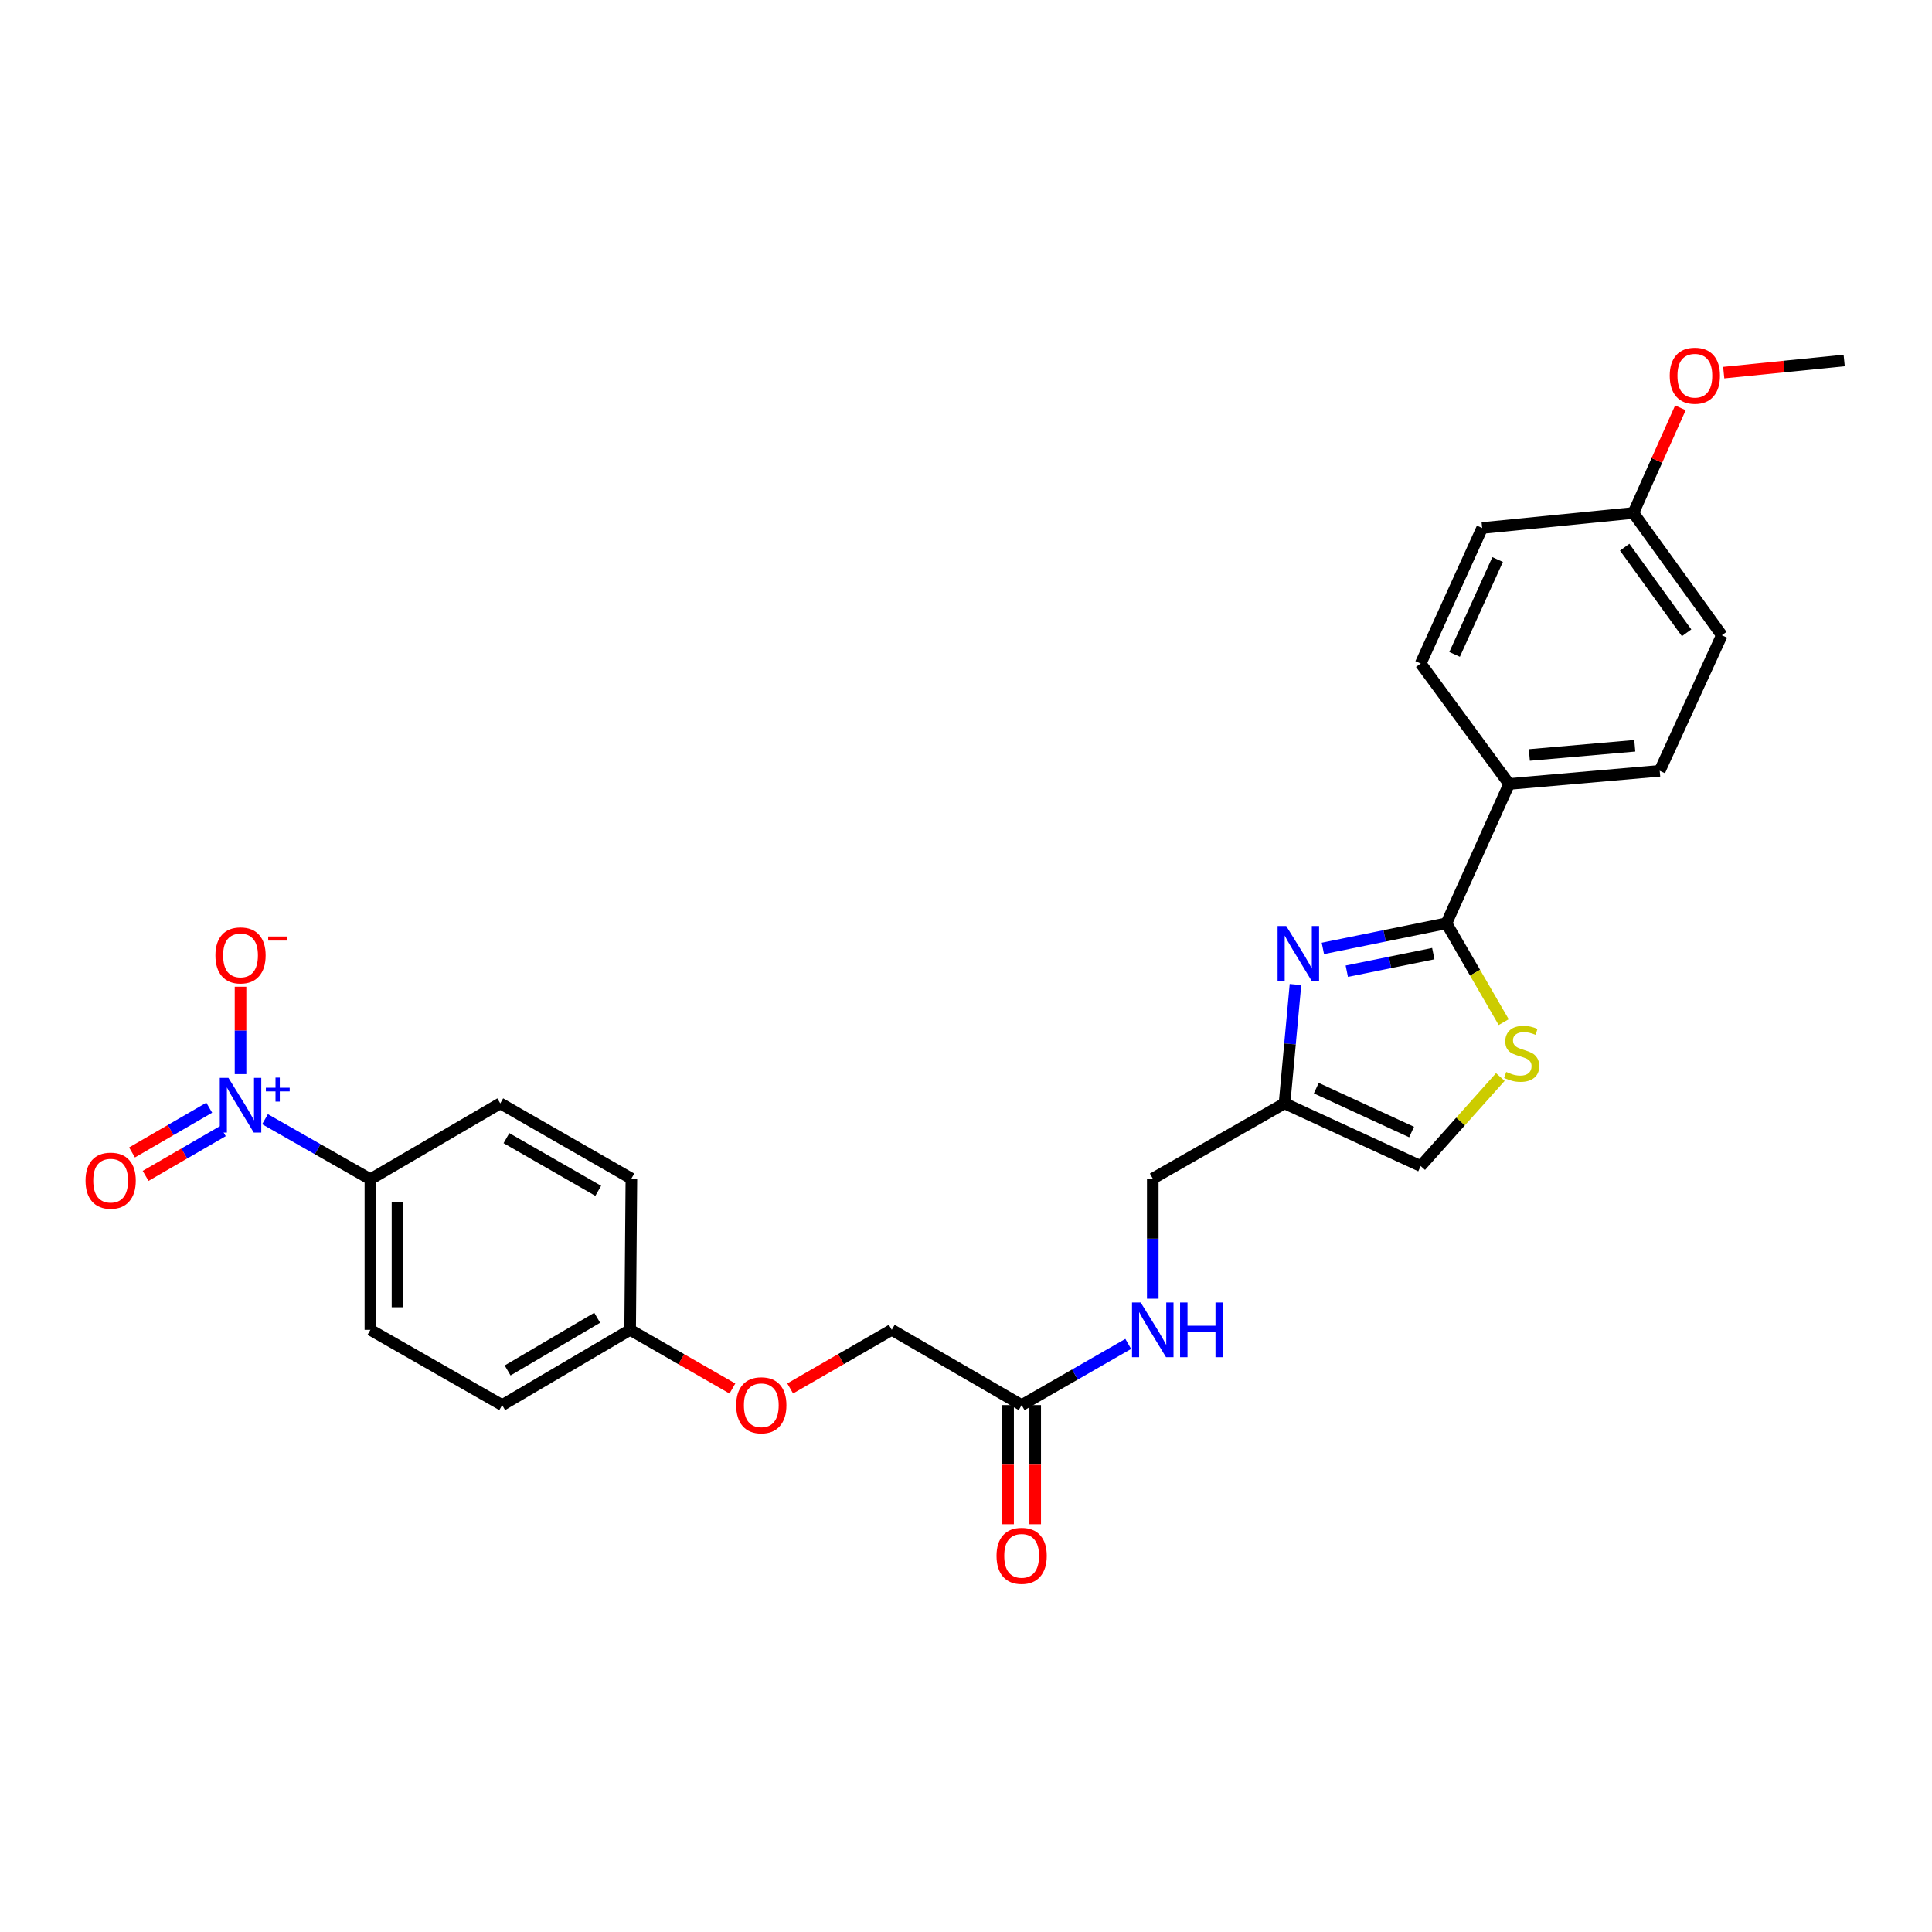 <?xml version='1.0' encoding='iso-8859-1'?>
<svg version='1.1' baseProfile='full'
              xmlns='http://www.w3.org/2000/svg'
                      xmlns:rdkit='http://www.rdkit.org/xml'
                      xmlns:xlink='http://www.w3.org/1999/xlink'
                  xml:space='preserve'
width='1000px' height='1000px' viewBox='0 0 1000 1000'>
<!-- END OF HEADER -->
<rect style='opacity:1.0;fill:#FFFFFF;stroke:none' width='1000' height='1000' x='0' y='0'> </rect>
<path class='bond-1' d='M 684.712,490.897 L 716.688,484.394' style='fill:none;fill-rule:evenodd;stroke:#0000FF;stroke-width:6px;stroke-linecap:butt;stroke-linejoin:miter;stroke-opacity:1' />
<path class='bond-1' d='M 716.688,484.394 L 748.664,477.891' style='fill:none;fill-rule:evenodd;stroke:#000000;stroke-width:6px;stroke-linecap:butt;stroke-linejoin:miter;stroke-opacity:1' />
<path class='bond-1' d='M 697.101,502.694 L 719.484,498.142' style='fill:none;fill-rule:evenodd;stroke:#0000FF;stroke-width:6px;stroke-linecap:butt;stroke-linejoin:miter;stroke-opacity:1' />
<path class='bond-1' d='M 719.484,498.142 L 741.867,493.59' style='fill:none;fill-rule:evenodd;stroke:#000000;stroke-width:6px;stroke-linecap:butt;stroke-linejoin:miter;stroke-opacity:1' />
<path class='bond-3' d='M 670.533,509.588 L 667.701,540.34' style='fill:none;fill-rule:evenodd;stroke:#0000FF;stroke-width:6px;stroke-linecap:butt;stroke-linejoin:miter;stroke-opacity:1' />
<path class='bond-3' d='M 667.701,540.34 L 664.869,571.093' style='fill:none;fill-rule:evenodd;stroke:#000000;stroke-width:6px;stroke-linecap:butt;stroke-linejoin:miter;stroke-opacity:1' />
<path class='bond-0' d='M 137.169,579.284 L 164.44,594.83' style='fill:none;fill-rule:evenodd;stroke:#0000FF;stroke-width:6px;stroke-linecap:butt;stroke-linejoin:miter;stroke-opacity:1' />
<path class='bond-0' d='M 164.44,594.83 L 191.712,610.375' style='fill:none;fill-rule:evenodd;stroke:#000000;stroke-width:6px;stroke-linecap:butt;stroke-linejoin:miter;stroke-opacity:1' />
<path class='bond-7' d='M 124.495,555.959 L 124.495,533.343' style='fill:none;fill-rule:evenodd;stroke:#0000FF;stroke-width:6px;stroke-linecap:butt;stroke-linejoin:miter;stroke-opacity:1' />
<path class='bond-7' d='M 124.495,533.343 L 124.495,510.728' style='fill:none;fill-rule:evenodd;stroke:#FF0000;stroke-width:6px;stroke-linecap:butt;stroke-linejoin:miter;stroke-opacity:1' />
<path class='bond-9' d='M 108.295,573.341 L 88.312,584.923' style='fill:none;fill-rule:evenodd;stroke:#0000FF;stroke-width:6px;stroke-linecap:butt;stroke-linejoin:miter;stroke-opacity:1' />
<path class='bond-9' d='M 88.312,584.923 L 68.329,596.505' style='fill:none;fill-rule:evenodd;stroke:#FF0000;stroke-width:6px;stroke-linecap:butt;stroke-linejoin:miter;stroke-opacity:1' />
<path class='bond-9' d='M 115.33,585.479 L 95.347,597.061' style='fill:none;fill-rule:evenodd;stroke:#0000FF;stroke-width:6px;stroke-linecap:butt;stroke-linejoin:miter;stroke-opacity:1' />
<path class='bond-9' d='M 95.347,597.061 L 75.364,608.643' style='fill:none;fill-rule:evenodd;stroke:#FF0000;stroke-width:6px;stroke-linecap:butt;stroke-linejoin:miter;stroke-opacity:1' />
<path class='bond-2' d='M 748.664,477.891 L 763.484,503.472' style='fill:none;fill-rule:evenodd;stroke:#000000;stroke-width:6px;stroke-linecap:butt;stroke-linejoin:miter;stroke-opacity:1' />
<path class='bond-2' d='M 763.484,503.472 L 778.305,529.053' style='fill:none;fill-rule:evenodd;stroke:#CCCC00;stroke-width:6px;stroke-linecap:butt;stroke-linejoin:miter;stroke-opacity:1' />
<path class='bond-6' d='M 748.664,477.891 L 781.118,405.78' style='fill:none;fill-rule:evenodd;stroke:#000000;stroke-width:6px;stroke-linecap:butt;stroke-linejoin:miter;stroke-opacity:1' />
<path class='bond-27' d='M 776.571,557.457 L 755.957,580.502' style='fill:none;fill-rule:evenodd;stroke:#CCCC00;stroke-width:6px;stroke-linecap:butt;stroke-linejoin:miter;stroke-opacity:1' />
<path class='bond-27' d='M 755.957,580.502 L 735.344,603.548' style='fill:none;fill-rule:evenodd;stroke:#000000;stroke-width:6px;stroke-linecap:butt;stroke-linejoin:miter;stroke-opacity:1' />
<path class='bond-4' d='M 664.869,571.093 L 735.344,603.548' style='fill:none;fill-rule:evenodd;stroke:#000000;stroke-width:6px;stroke-linecap:butt;stroke-linejoin:miter;stroke-opacity:1' />
<path class='bond-4' d='M 681.309,563.218 L 730.641,585.936' style='fill:none;fill-rule:evenodd;stroke:#000000;stroke-width:6px;stroke-linecap:butt;stroke-linejoin:miter;stroke-opacity:1' />
<path class='bond-12' d='M 664.869,571.093 L 596.671,610.04' style='fill:none;fill-rule:evenodd;stroke:#000000;stroke-width:6px;stroke-linecap:butt;stroke-linejoin:miter;stroke-opacity:1' />
<path class='bond-5' d='M 191.712,610.375 L 191.712,688.324' style='fill:none;fill-rule:evenodd;stroke:#000000;stroke-width:6px;stroke-linecap:butt;stroke-linejoin:miter;stroke-opacity:1' />
<path class='bond-5' d='M 205.741,622.068 L 205.741,676.632' style='fill:none;fill-rule:evenodd;stroke:#000000;stroke-width:6px;stroke-linecap:butt;stroke-linejoin:miter;stroke-opacity:1' />
<path class='bond-29' d='M 191.712,610.375 L 258.936,571.093' style='fill:none;fill-rule:evenodd;stroke:#000000;stroke-width:6px;stroke-linecap:butt;stroke-linejoin:miter;stroke-opacity:1' />
<path class='bond-15' d='M 781.118,405.78 L 859.067,398.968' style='fill:none;fill-rule:evenodd;stroke:#000000;stroke-width:6px;stroke-linecap:butt;stroke-linejoin:miter;stroke-opacity:1' />
<path class='bond-15' d='M 791.589,390.782 L 846.154,386.013' style='fill:none;fill-rule:evenodd;stroke:#000000;stroke-width:6px;stroke-linecap:butt;stroke-linejoin:miter;stroke-opacity:1' />
<path class='bond-16' d='M 781.118,405.78 L 735.344,343.434' style='fill:none;fill-rule:evenodd;stroke:#000000;stroke-width:6px;stroke-linecap:butt;stroke-linejoin:miter;stroke-opacity:1' />
<path class='bond-8' d='M 528.799,727.287 L 556.387,711.45' style='fill:none;fill-rule:evenodd;stroke:#000000;stroke-width:6px;stroke-linecap:butt;stroke-linejoin:miter;stroke-opacity:1' />
<path class='bond-8' d='M 556.387,711.45 L 583.974,695.613' style='fill:none;fill-rule:evenodd;stroke:#0000FF;stroke-width:6px;stroke-linecap:butt;stroke-linejoin:miter;stroke-opacity:1' />
<path class='bond-11' d='M 521.785,727.287 L 521.785,758.12' style='fill:none;fill-rule:evenodd;stroke:#000000;stroke-width:6px;stroke-linecap:butt;stroke-linejoin:miter;stroke-opacity:1' />
<path class='bond-11' d='M 521.785,758.12 L 521.785,788.952' style='fill:none;fill-rule:evenodd;stroke:#FF0000;stroke-width:6px;stroke-linecap:butt;stroke-linejoin:miter;stroke-opacity:1' />
<path class='bond-11' d='M 535.814,727.287 L 535.814,758.12' style='fill:none;fill-rule:evenodd;stroke:#000000;stroke-width:6px;stroke-linecap:butt;stroke-linejoin:miter;stroke-opacity:1' />
<path class='bond-11' d='M 535.814,758.12 L 535.814,788.952' style='fill:none;fill-rule:evenodd;stroke:#FF0000;stroke-width:6px;stroke-linecap:butt;stroke-linejoin:miter;stroke-opacity:1' />
<path class='bond-18' d='M 528.799,727.287 L 461.575,688.324' style='fill:none;fill-rule:evenodd;stroke:#000000;stroke-width:6px;stroke-linecap:butt;stroke-linejoin:miter;stroke-opacity:1' />
<path class='bond-10' d='M 596.671,672.207 L 596.671,641.124' style='fill:none;fill-rule:evenodd;stroke:#0000FF;stroke-width:6px;stroke-linecap:butt;stroke-linejoin:miter;stroke-opacity:1' />
<path class='bond-10' d='M 596.671,641.124 L 596.671,610.04' style='fill:none;fill-rule:evenodd;stroke:#000000;stroke-width:6px;stroke-linecap:butt;stroke-linejoin:miter;stroke-opacity:1' />
<path class='bond-13' d='M 191.712,688.324 L 259.918,727.287' style='fill:none;fill-rule:evenodd;stroke:#000000;stroke-width:6px;stroke-linecap:butt;stroke-linejoin:miter;stroke-opacity:1' />
<path class='bond-14' d='M 258.936,571.093 L 326.807,610.04' style='fill:none;fill-rule:evenodd;stroke:#000000;stroke-width:6px;stroke-linecap:butt;stroke-linejoin:miter;stroke-opacity:1' />
<path class='bond-14' d='M 262.134,589.103 L 309.644,616.366' style='fill:none;fill-rule:evenodd;stroke:#000000;stroke-width:6px;stroke-linecap:butt;stroke-linejoin:miter;stroke-opacity:1' />
<path class='bond-24' d='M 859.067,398.968 L 891.218,328.813' style='fill:none;fill-rule:evenodd;stroke:#000000;stroke-width:6px;stroke-linecap:butt;stroke-linejoin:miter;stroke-opacity:1' />
<path class='bond-23' d='M 735.344,343.434 L 767.167,273.295' style='fill:none;fill-rule:evenodd;stroke:#000000;stroke-width:6px;stroke-linecap:butt;stroke-linejoin:miter;stroke-opacity:1' />
<path class='bond-23' d='M 752.893,338.71 L 775.169,289.613' style='fill:none;fill-rule:evenodd;stroke:#000000;stroke-width:6px;stroke-linecap:butt;stroke-linejoin:miter;stroke-opacity:1' />
<path class='bond-17' d='M 408.996,718.662 L 435.286,703.493' style='fill:none;fill-rule:evenodd;stroke:#FF0000;stroke-width:6px;stroke-linecap:butt;stroke-linejoin:miter;stroke-opacity:1' />
<path class='bond-17' d='M 435.286,703.493 L 461.575,688.324' style='fill:none;fill-rule:evenodd;stroke:#000000;stroke-width:6px;stroke-linecap:butt;stroke-linejoin:miter;stroke-opacity:1' />
<path class='bond-19' d='M 379.09,718.703 L 352.625,703.513' style='fill:none;fill-rule:evenodd;stroke:#FF0000;stroke-width:6px;stroke-linecap:butt;stroke-linejoin:miter;stroke-opacity:1' />
<path class='bond-19' d='M 352.625,703.513 L 326.16,688.324' style='fill:none;fill-rule:evenodd;stroke:#000000;stroke-width:6px;stroke-linecap:butt;stroke-linejoin:miter;stroke-opacity:1' />
<path class='bond-21' d='M 326.16,688.324 L 326.807,610.04' style='fill:none;fill-rule:evenodd;stroke:#000000;stroke-width:6px;stroke-linecap:butt;stroke-linejoin:miter;stroke-opacity:1' />
<path class='bond-22' d='M 326.16,688.324 L 259.918,727.287' style='fill:none;fill-rule:evenodd;stroke:#000000;stroke-width:6px;stroke-linecap:butt;stroke-linejoin:miter;stroke-opacity:1' />
<path class='bond-22' d='M 309.111,682.076 L 262.741,709.35' style='fill:none;fill-rule:evenodd;stroke:#000000;stroke-width:6px;stroke-linecap:butt;stroke-linejoin:miter;stroke-opacity:1' />
<path class='bond-20' d='M 845.428,265.501 L 767.167,273.295' style='fill:none;fill-rule:evenodd;stroke:#000000;stroke-width:6px;stroke-linecap:butt;stroke-linejoin:miter;stroke-opacity:1' />
<path class='bond-25' d='M 845.428,265.501 L 857.601,238.294' style='fill:none;fill-rule:evenodd;stroke:#000000;stroke-width:6px;stroke-linecap:butt;stroke-linejoin:miter;stroke-opacity:1' />
<path class='bond-25' d='M 857.601,238.294 L 869.775,211.088' style='fill:none;fill-rule:evenodd;stroke:#FF0000;stroke-width:6px;stroke-linecap:butt;stroke-linejoin:miter;stroke-opacity:1' />
<path class='bond-28' d='M 845.428,265.501 L 891.218,328.813' style='fill:none;fill-rule:evenodd;stroke:#000000;stroke-width:6px;stroke-linecap:butt;stroke-linejoin:miter;stroke-opacity:1' />
<path class='bond-28' d='M 840.929,283.22 L 872.982,327.538' style='fill:none;fill-rule:evenodd;stroke:#000000;stroke-width:6px;stroke-linecap:butt;stroke-linejoin:miter;stroke-opacity:1' />
<path class='bond-26' d='M 892.193,192.873 L 923.369,189.729' style='fill:none;fill-rule:evenodd;stroke:#FF0000;stroke-width:6px;stroke-linecap:butt;stroke-linejoin:miter;stroke-opacity:1' />
<path class='bond-26' d='M 923.369,189.729 L 954.545,186.586' style='fill:none;fill-rule:evenodd;stroke:#000000;stroke-width:6px;stroke-linecap:butt;stroke-linejoin:miter;stroke-opacity:1' />
<path  class='atom-0' d='M 665.756 479.319
L 675.036 494.319
Q 675.956 495.799, 677.436 498.479
Q 678.916 501.159, 678.996 501.319
L 678.996 479.319
L 682.756 479.319
L 682.756 507.639
L 678.876 507.639
L 668.916 491.239
Q 667.756 489.319, 666.516 487.119
Q 665.316 484.919, 664.956 484.239
L 664.956 507.639
L 661.276 507.639
L 661.276 479.319
L 665.756 479.319
' fill='#0000FF'/>
<path  class='atom-1' d='M 118.235 557.899
L 127.515 572.899
Q 128.435 574.379, 129.915 577.059
Q 131.395 579.739, 131.475 579.899
L 131.475 557.899
L 135.235 557.899
L 135.235 586.219
L 131.355 586.219
L 121.395 569.819
Q 120.235 567.899, 118.995 565.699
Q 117.795 563.499, 117.435 562.819
L 117.435 586.219
L 113.755 586.219
L 113.755 557.899
L 118.235 557.899
' fill='#0000FF'/>
<path  class='atom-1' d='M 137.611 563.004
L 142.601 563.004
L 142.601 557.751
L 144.818 557.751
L 144.818 563.004
L 149.94 563.004
L 149.94 564.905
L 144.818 564.905
L 144.818 570.185
L 142.601 570.185
L 142.601 564.905
L 137.611 564.905
L 137.611 563.004
' fill='#0000FF'/>
<path  class='atom-3' d='M 779.611 554.835
Q 779.931 554.955, 781.251 555.515
Q 782.571 556.075, 784.011 556.435
Q 785.491 556.755, 786.931 556.755
Q 789.611 556.755, 791.171 555.475
Q 792.731 554.155, 792.731 551.875
Q 792.731 550.315, 791.931 549.355
Q 791.171 548.395, 789.971 547.875
Q 788.771 547.355, 786.771 546.755
Q 784.251 545.995, 782.731 545.275
Q 781.251 544.555, 780.171 543.035
Q 779.131 541.515, 779.131 538.955
Q 779.131 535.395, 781.531 533.195
Q 783.971 530.995, 788.771 530.995
Q 792.051 530.995, 795.771 532.555
L 794.851 535.635
Q 791.451 534.235, 788.891 534.235
Q 786.131 534.235, 784.611 535.395
Q 783.091 536.515, 783.131 538.475
Q 783.131 539.995, 783.891 540.915
Q 784.691 541.835, 785.811 542.355
Q 786.971 542.875, 788.891 543.475
Q 791.451 544.275, 792.971 545.075
Q 794.491 545.875, 795.571 547.515
Q 796.691 549.115, 796.691 551.875
Q 796.691 555.795, 794.051 557.915
Q 791.451 559.995, 787.091 559.995
Q 784.571 559.995, 782.651 559.435
Q 780.771 558.915, 778.531 557.995
L 779.611 554.835
' fill='#CCCC00'/>
<path  class='atom-8' d='M 111.495 494.51
Q 111.495 487.71, 114.855 483.91
Q 118.215 480.11, 124.495 480.11
Q 130.775 480.11, 134.135 483.91
Q 137.495 487.71, 137.495 494.51
Q 137.495 501.39, 134.095 505.31
Q 130.695 509.19, 124.495 509.19
Q 118.255 509.19, 114.855 505.31
Q 111.495 501.43, 111.495 494.51
M 124.495 505.99
Q 128.815 505.99, 131.135 503.11
Q 133.495 500.19, 133.495 494.51
Q 133.495 488.95, 131.135 486.15
Q 128.815 483.31, 124.495 483.31
Q 120.175 483.31, 117.815 486.11
Q 115.495 488.91, 115.495 494.51
Q 115.495 500.23, 117.815 503.11
Q 120.175 505.99, 124.495 505.99
' fill='#FF0000'/>
<path  class='atom-8' d='M 138.815 484.732
L 148.504 484.732
L 148.504 486.844
L 138.815 486.844
L 138.815 484.732
' fill='#FF0000'/>
<path  class='atom-10' d='M 44.271 611.102
Q 44.271 604.302, 47.631 600.502
Q 50.991 596.702, 57.271 596.702
Q 63.551 596.702, 66.911 600.502
Q 70.271 604.302, 70.271 611.102
Q 70.271 617.982, 66.871 621.902
Q 63.471 625.782, 57.271 625.782
Q 51.031 625.782, 47.631 621.902
Q 44.271 618.022, 44.271 611.102
M 57.271 622.582
Q 61.591 622.582, 63.911 619.702
Q 66.271 616.782, 66.271 611.102
Q 66.271 605.542, 63.911 602.742
Q 61.591 599.902, 57.271 599.902
Q 52.951 599.902, 50.591 602.702
Q 48.271 605.502, 48.271 611.102
Q 48.271 616.822, 50.591 619.702
Q 52.951 622.582, 57.271 622.582
' fill='#FF0000'/>
<path  class='atom-11' d='M 590.411 674.164
L 599.691 689.164
Q 600.611 690.644, 602.091 693.324
Q 603.571 696.004, 603.651 696.164
L 603.651 674.164
L 607.411 674.164
L 607.411 702.484
L 603.531 702.484
L 593.571 686.084
Q 592.411 684.164, 591.171 681.964
Q 589.971 679.764, 589.611 679.084
L 589.611 702.484
L 585.931 702.484
L 585.931 674.164
L 590.411 674.164
' fill='#0000FF'/>
<path  class='atom-11' d='M 610.811 674.164
L 614.651 674.164
L 614.651 686.204
L 629.131 686.204
L 629.131 674.164
L 632.971 674.164
L 632.971 702.484
L 629.131 702.484
L 629.131 689.404
L 614.651 689.404
L 614.651 702.484
L 610.811 702.484
L 610.811 674.164
' fill='#0000FF'/>
<path  class='atom-12' d='M 515.799 805.3
Q 515.799 798.5, 519.159 794.7
Q 522.519 790.9, 528.799 790.9
Q 535.079 790.9, 538.439 794.7
Q 541.799 798.5, 541.799 805.3
Q 541.799 812.18, 538.399 816.1
Q 534.999 819.98, 528.799 819.98
Q 522.559 819.98, 519.159 816.1
Q 515.799 812.22, 515.799 805.3
M 528.799 816.78
Q 533.119 816.78, 535.439 813.9
Q 537.799 810.98, 537.799 805.3
Q 537.799 799.74, 535.439 796.94
Q 533.119 794.1, 528.799 794.1
Q 524.479 794.1, 522.119 796.9
Q 519.799 799.7, 519.799 805.3
Q 519.799 811.02, 522.119 813.9
Q 524.479 816.78, 528.799 816.78
' fill='#FF0000'/>
<path  class='atom-18' d='M 381.047 727.367
Q 381.047 720.567, 384.407 716.767
Q 387.767 712.967, 394.047 712.967
Q 400.327 712.967, 403.687 716.767
Q 407.047 720.567, 407.047 727.367
Q 407.047 734.247, 403.647 738.167
Q 400.247 742.047, 394.047 742.047
Q 387.807 742.047, 384.407 738.167
Q 381.047 734.287, 381.047 727.367
M 394.047 738.847
Q 398.367 738.847, 400.687 735.967
Q 403.047 733.047, 403.047 727.367
Q 403.047 721.807, 400.687 719.007
Q 398.367 716.167, 394.047 716.167
Q 389.727 716.167, 387.367 718.967
Q 385.047 721.767, 385.047 727.367
Q 385.047 733.087, 387.367 735.967
Q 389.727 738.847, 394.047 738.847
' fill='#FF0000'/>
<path  class='atom-26' d='M 864.251 194.46
Q 864.251 187.66, 867.611 183.86
Q 870.971 180.06, 877.251 180.06
Q 883.531 180.06, 886.891 183.86
Q 890.251 187.66, 890.251 194.46
Q 890.251 201.34, 886.851 205.26
Q 883.451 209.14, 877.251 209.14
Q 871.011 209.14, 867.611 205.26
Q 864.251 201.38, 864.251 194.46
M 877.251 205.94
Q 881.571 205.94, 883.891 203.06
Q 886.251 200.14, 886.251 194.46
Q 886.251 188.9, 883.891 186.1
Q 881.571 183.26, 877.251 183.26
Q 872.931 183.26, 870.571 186.06
Q 868.251 188.86, 868.251 194.46
Q 868.251 200.18, 870.571 203.06
Q 872.931 205.94, 877.251 205.94
' fill='#FF0000'/>
</svg>
